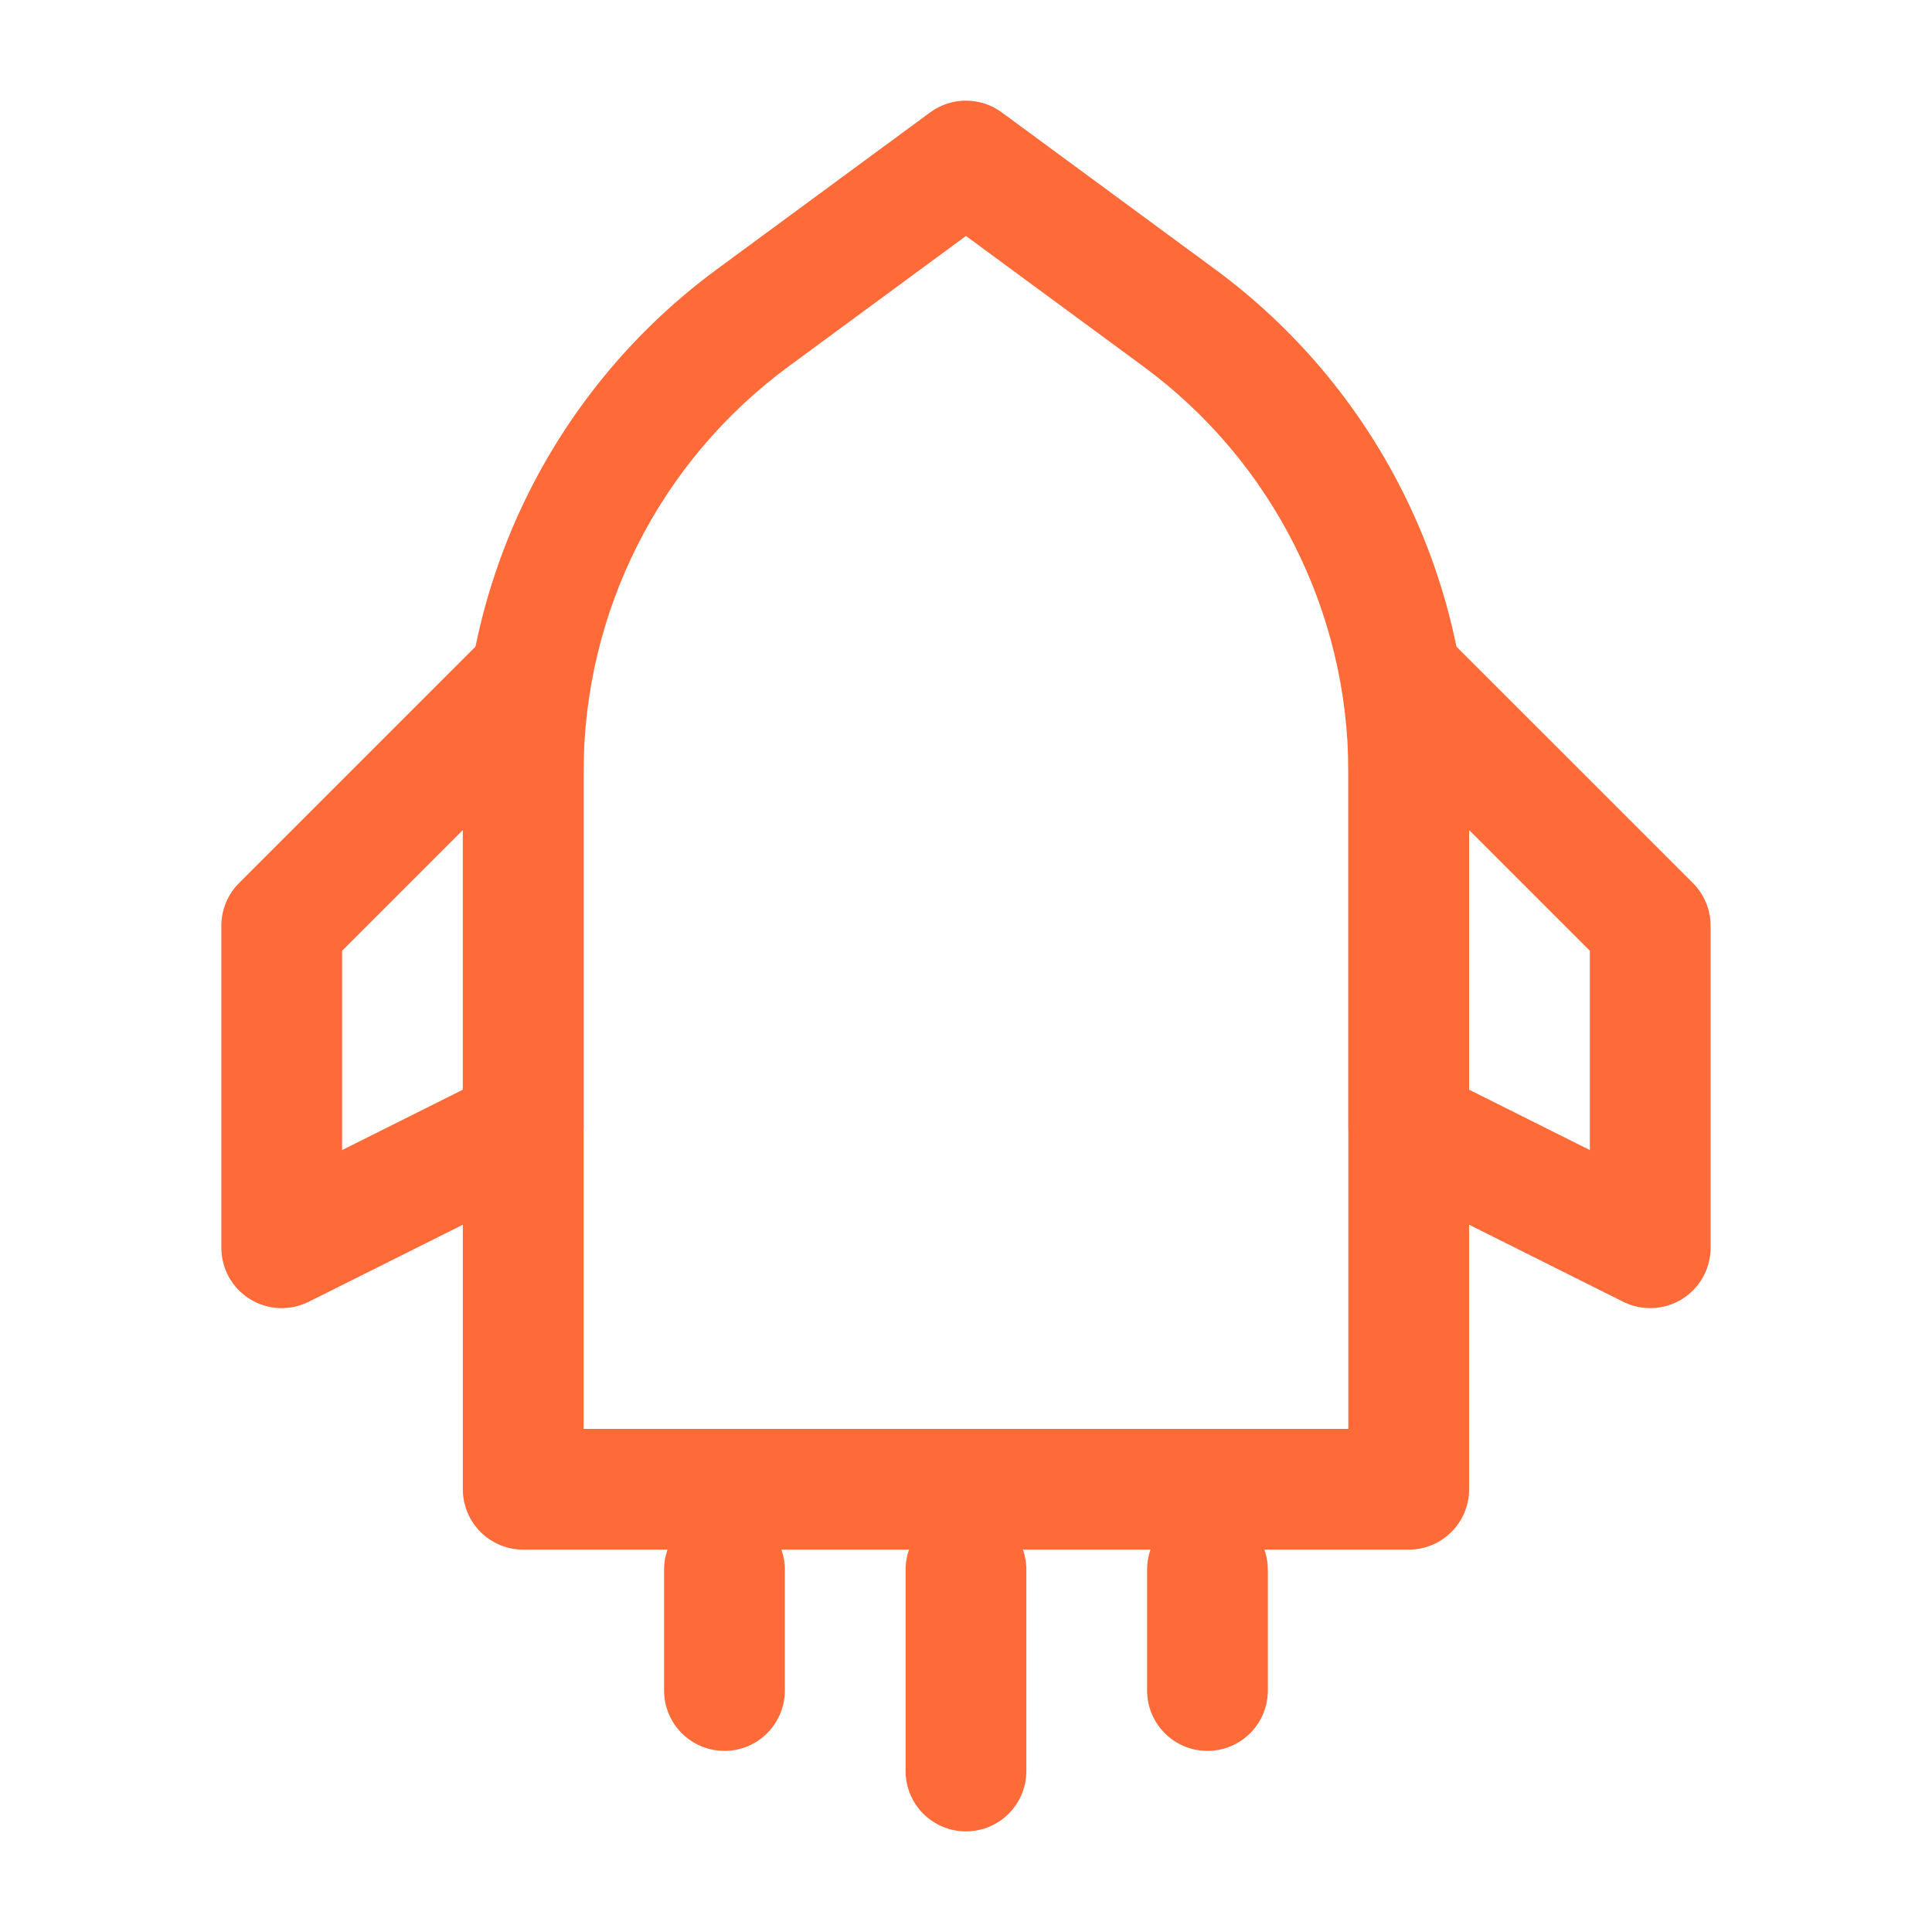 <?xml version="1.0" encoding="UTF-8"?> <svg xmlns="http://www.w3.org/2000/svg" width="176" height="176" viewBox="0 0 176 176" fill="none"> <path d="M84.739 10.237C86.677 8.812 89.318 8.812 91.256 10.237L110.671 24.517C125.232 35.227 133.831 52.225 133.831 70.3V135.668C133.831 138.706 131.368 141.168 128.331 141.168H47.664C44.627 141.168 42.164 138.706 42.164 135.668V70.3C42.164 52.225 50.762 35.227 65.324 24.517L84.739 10.237ZM87.997 21.495L71.841 33.378C60.098 42.015 53.164 55.723 53.164 70.3V130.168H122.831V70.3C122.831 55.723 115.897 42.015 104.154 33.378L87.997 21.495Z" fill="#FF6A39"></path> <path d="M49.769 57.253C51.824 58.105 53.164 60.11 53.164 62.335V102.668C53.164 104.751 51.987 106.656 50.124 107.587L28.124 118.587C26.419 119.44 24.394 119.349 22.773 118.347C21.151 117.344 20.164 115.574 20.164 113.668V84.335C20.164 82.876 20.744 81.477 21.775 80.445L43.775 58.446C45.348 56.873 47.714 56.402 49.769 57.253ZM31.164 86.613V104.769L42.164 99.269V75.613L31.164 86.613Z" fill="#FF6A39"></path> <path d="M126.226 57.253C128.281 56.402 130.647 56.873 132.22 58.446L154.22 80.445C155.251 81.477 155.831 82.876 155.831 84.335V113.668C155.831 115.574 154.844 117.344 153.222 118.347C151.601 119.349 149.576 119.44 147.871 118.587L125.871 107.587C124.008 106.656 122.831 104.751 122.831 102.668V62.335C122.831 60.11 124.171 58.105 126.226 57.253ZM133.831 75.613V99.269L144.831 104.769V86.613L133.831 75.613Z" fill="#FF6A39"></path> <path d="M65.997 137.501C69.035 137.501 71.497 139.964 71.497 143.001V154.001C71.497 157.039 69.035 159.501 65.997 159.501C62.96 159.501 60.497 157.039 60.497 154.001V143.001C60.497 139.964 62.96 137.501 65.997 137.501Z" fill="#FF6A39"></path> <path d="M87.997 137.501C91.035 137.501 93.497 139.964 93.497 143.001V161.335C93.497 164.372 91.035 166.835 87.997 166.835C84.96 166.835 82.497 164.372 82.497 161.335V143.001C82.497 139.964 84.96 137.501 87.997 137.501Z" fill="#FF6A39"></path> <path d="M109.997 137.501C113.035 137.501 115.497 139.964 115.497 143.001V154.001C115.497 157.039 113.035 159.501 109.997 159.501C106.96 159.501 104.497 157.039 104.497 154.001V143.001C104.497 139.964 106.96 137.501 109.997 137.501Z" fill="#FF6A39"></path> </svg> 